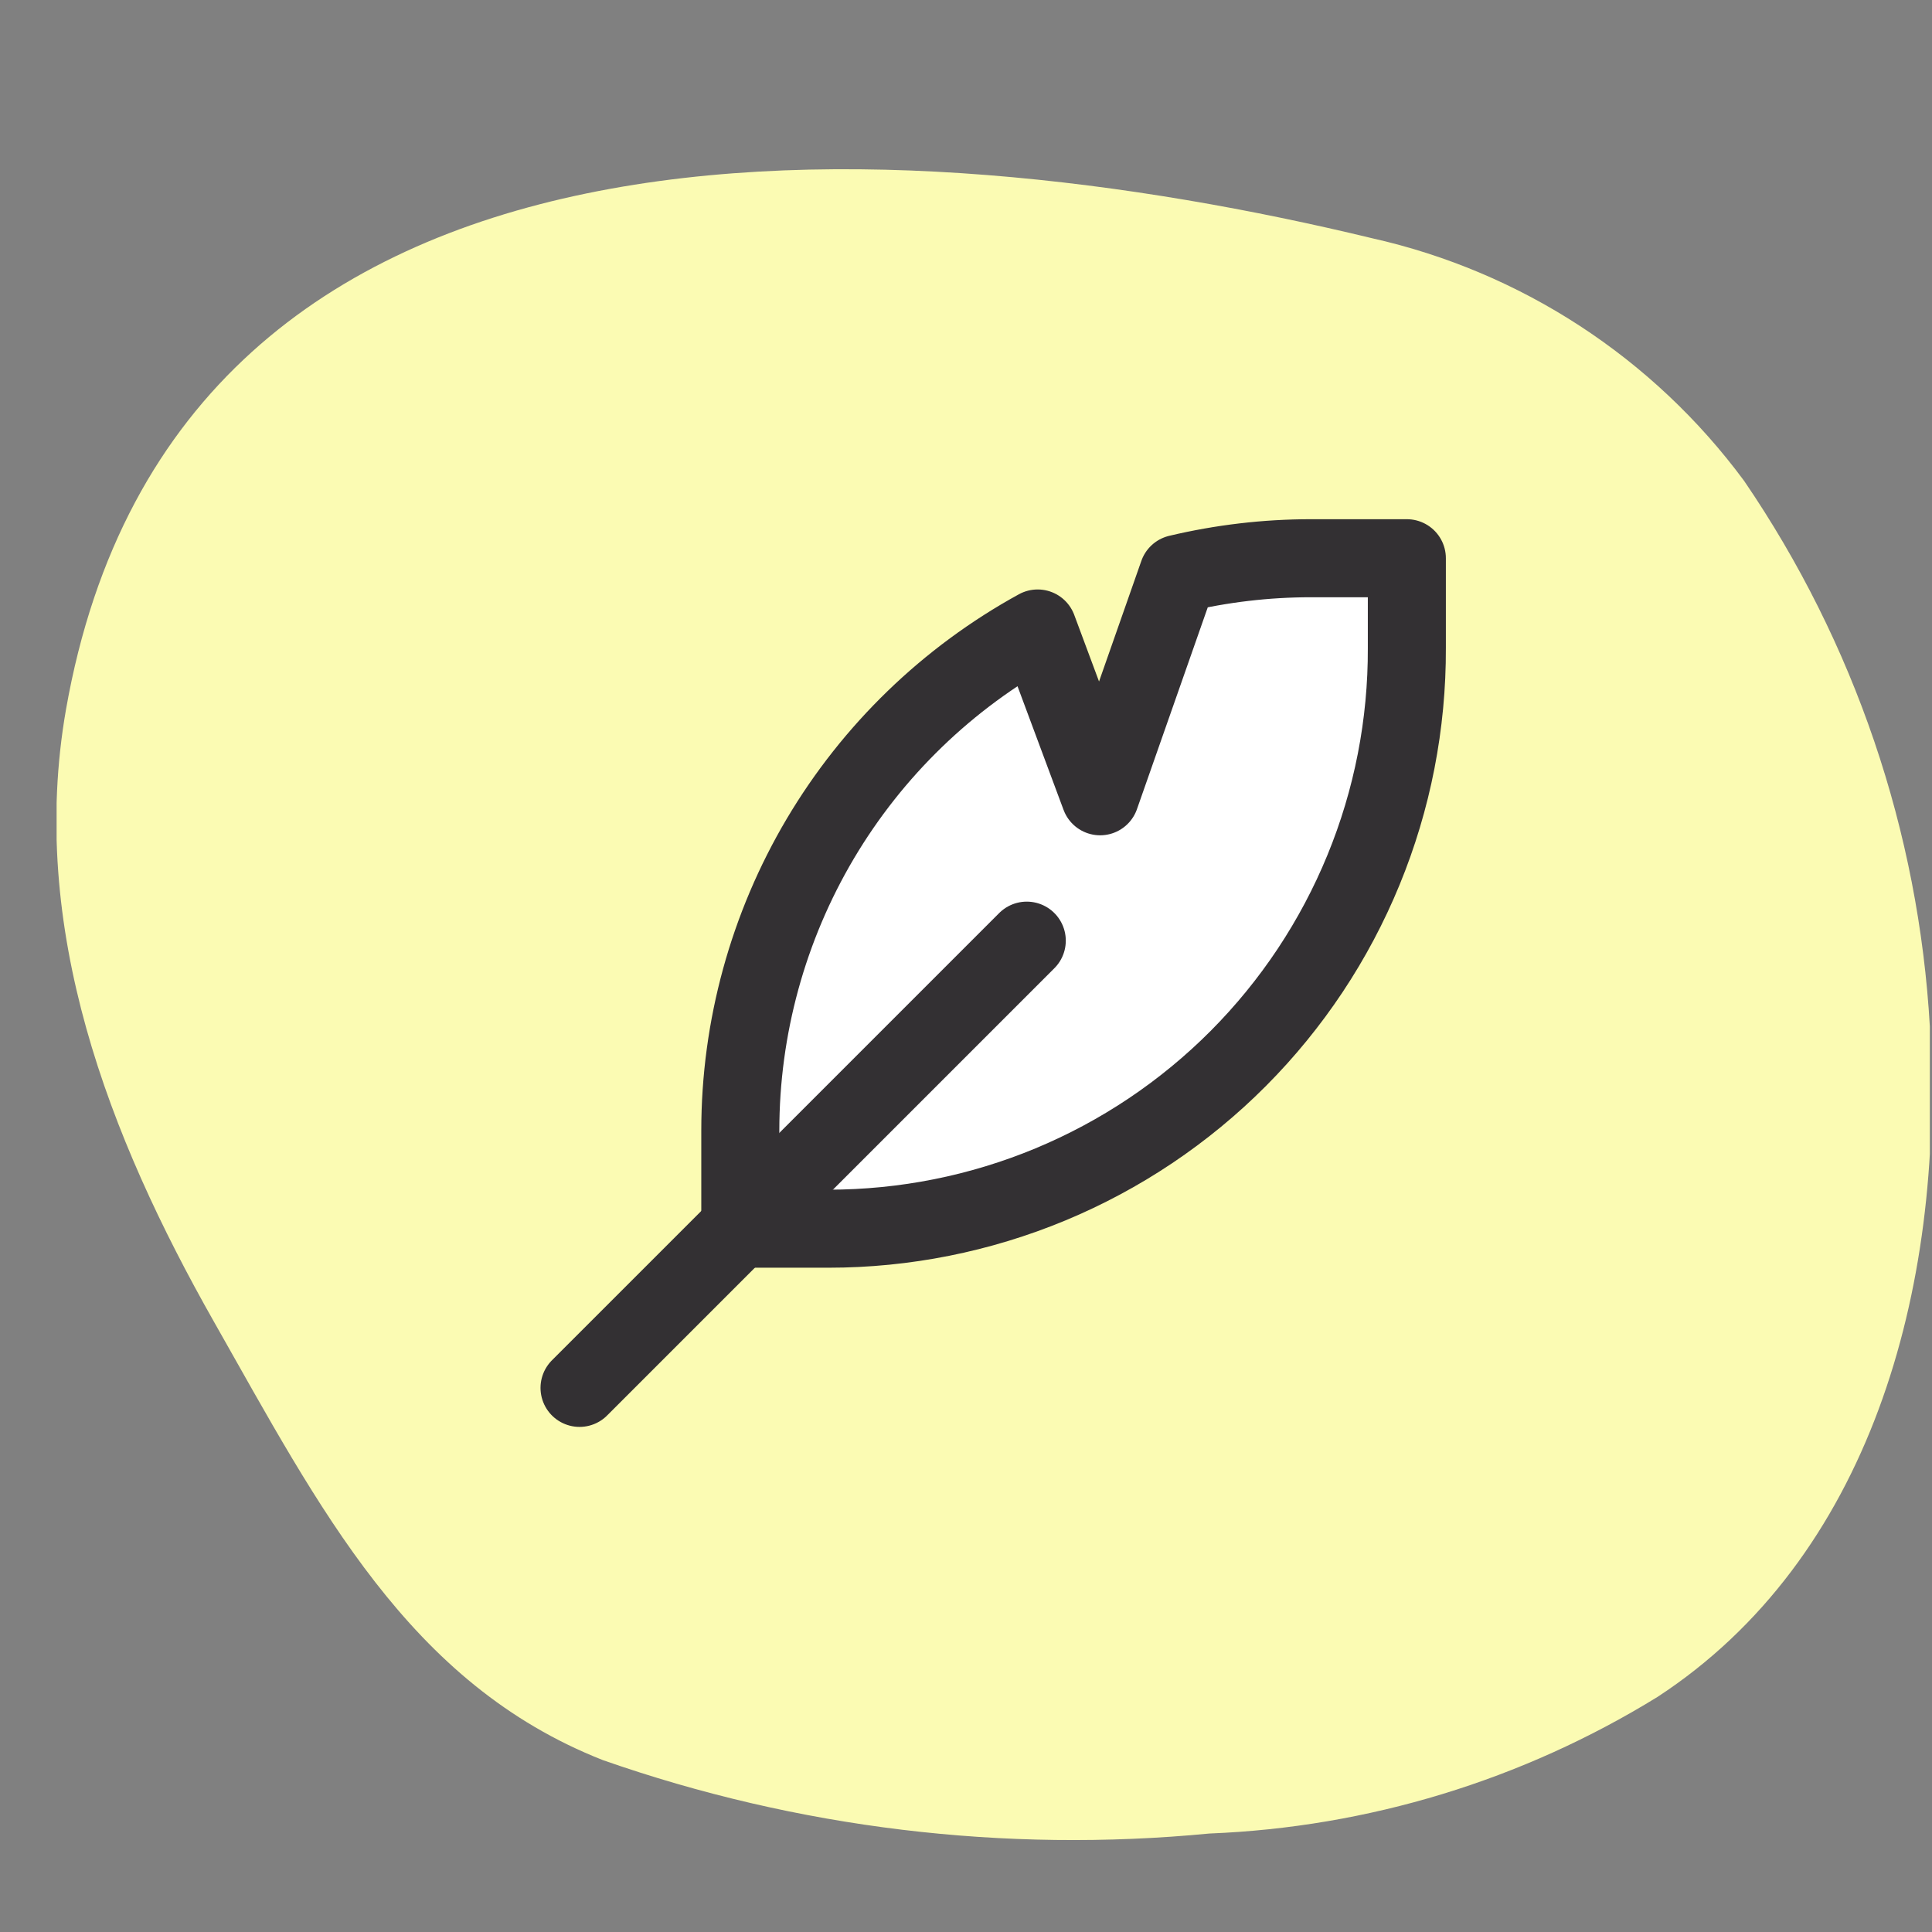 <svg width="33" height="33" viewBox="0 0 33 33" fill="none" xmlns="http://www.w3.org/2000/svg">
<rect x="0" y="0" width="33" height="33" fill="#808080" stroke="none"/>
<g clip-path="url(#clip0_2804_9785)">
<g clip-path="url(#clip1_2804_9785)">
<path d="M32.964 17.547C32.775 14.205 31.678 10.978 29.791 8.214C28.239 6.112 25.981 4.639 23.431 4.068C15.486 2.148 3.034 1.268 1.127 12.12C0.474 15.853 1.86 19.413 3.66 22.586C5.46 25.759 6.98 28.759 10.3 30.065C13.621 31.227 17.155 31.655 20.658 31.318C23.367 31.211 26.003 30.407 28.311 28.985C31.924 26.625 33.217 22.066 32.964 17.547Z" fill="#FBFBB3"/>
<path d="M24.03 11.068V9.535H22.39C21.627 9.535 20.866 9.625 20.124 9.801L18.791 13.601L17.724 10.735C16.187 11.578 14.905 12.818 14.011 14.326C13.118 15.834 12.646 17.554 12.645 19.307V20.987H14.151C15.452 20.987 16.74 20.73 17.941 20.231C19.142 19.732 20.233 19.001 21.151 18.079C22.069 17.157 22.795 16.064 23.289 14.861C23.784 13.657 24.035 12.368 24.03 11.068Z" fill="white" stroke="#333033" stroke-width="1.333" stroke-linecap="round" stroke-linejoin="round"/>
<path d="M17.538 16.067L9.899 23.706" stroke="#333033" stroke-width="1.333" stroke-linecap="round" stroke-linejoin="round"/>
</g>
</g>
<defs>
<clipPath id="clip0_2804_9785">
<rect width="31.996" height="31.996" fill="white" transform="translate(0.967 0.989)"/>
</clipPath>
<clipPath id="clip1_2804_9785">
<rect width="31.996" height="31.996" fill="white" transform="translate(0.967 0.989)"/>
</clipPath>
</defs>
</svg>
